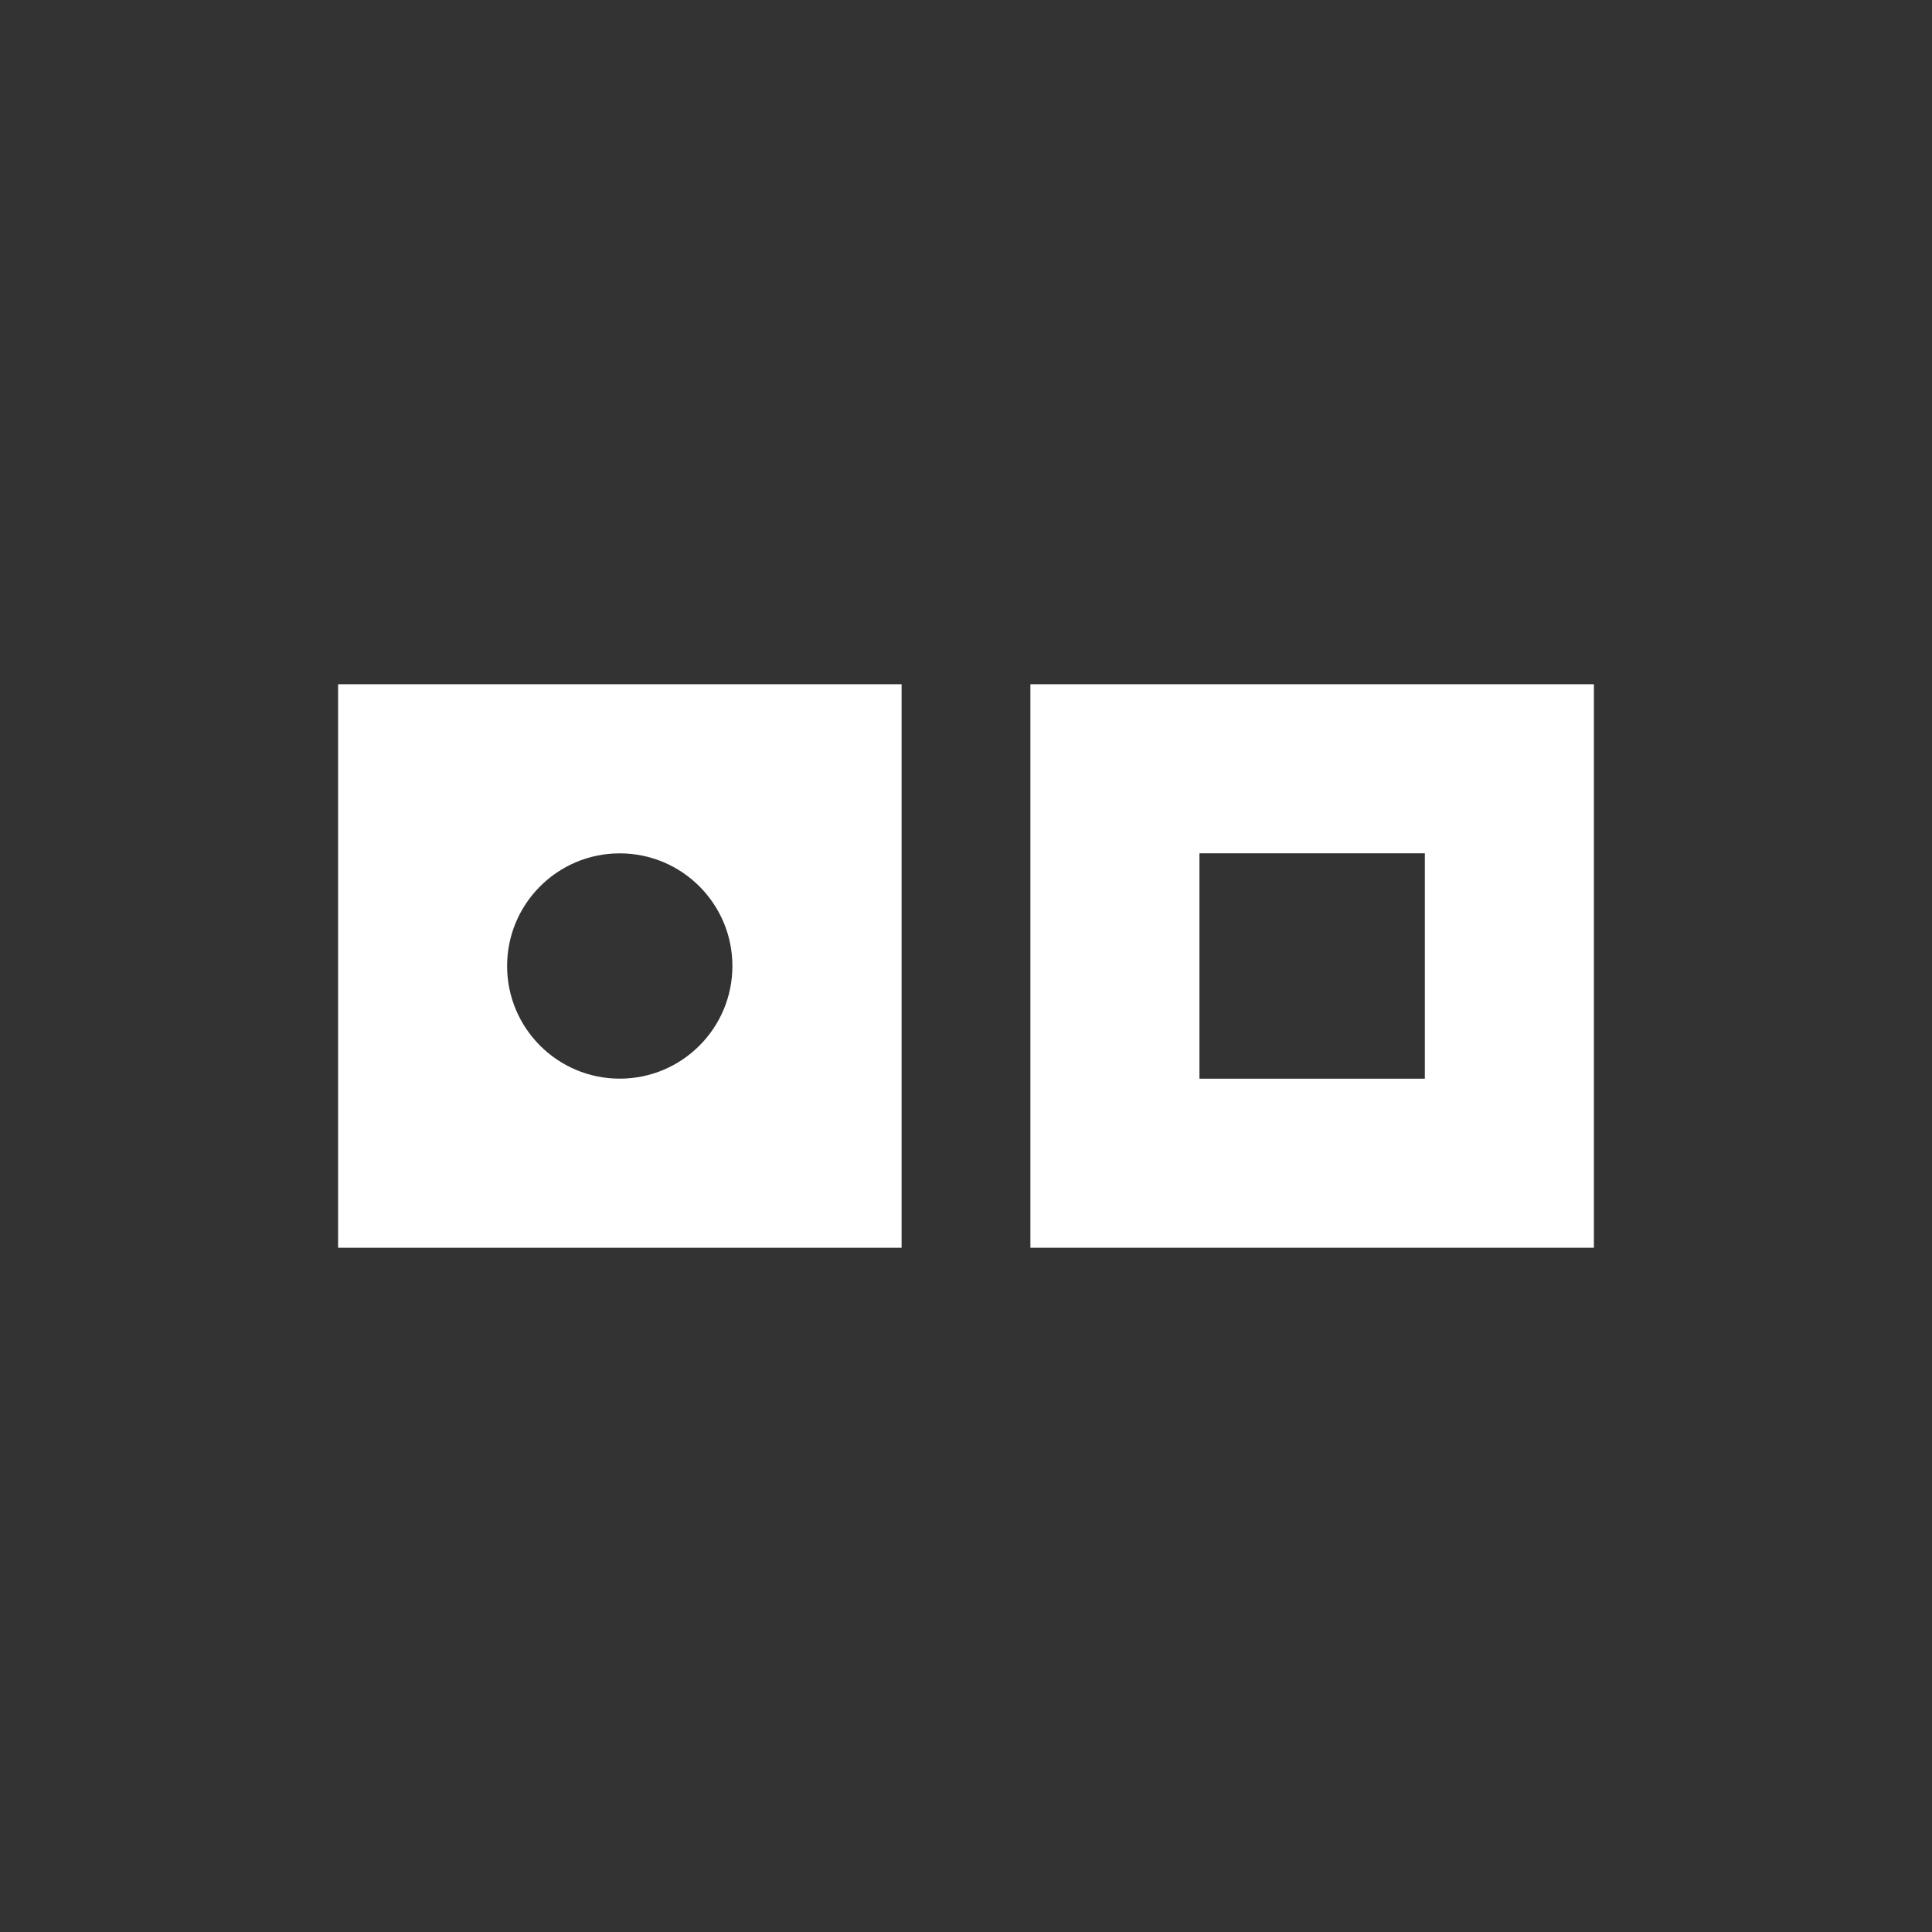 <?xml version="1.0" encoding="utf-8"?>
<!-- Generator: Adobe Illustrator 16.0.0, SVG Export Plug-In . SVG Version: 6.00 Build 0)  -->
<!DOCTYPE svg PUBLIC "-//W3C//DTD SVG 1.1//EN" "http://www.w3.org/Graphics/SVG/1.1/DTD/svg11.dtd">
<svg version="1.1" id="Layer_1" xmlns="http://www.w3.org/2000/svg" xmlns:xlink="http://www.w3.org/1999/xlink" x="0px" y="0px"
	 width="240px" height="240px" viewBox="0 0 240 240" enable-background="new 0 0 240 240" xml:space="preserve">
<rect x="0" y="0" width="240" height="240" fill="#333333" stroke="none"/>
<rect fill="none" width="240" height="240.002"/>
<path fill="#FFFFFF" d="M42,155h70V85H42V155z M76.988,106.007c7.729,0,13.994,6.266,13.994,13.994s-6.265,13.994-13.994,13.994
	c-7.728,0-13.993-6.266-13.993-13.994S69.26,106.007,76.988,106.007z"/>
<path fill="#FFFFFF" d="M128,85v70h70V85H128z M177,134h-28v-28h28V134z"/>
</svg>
